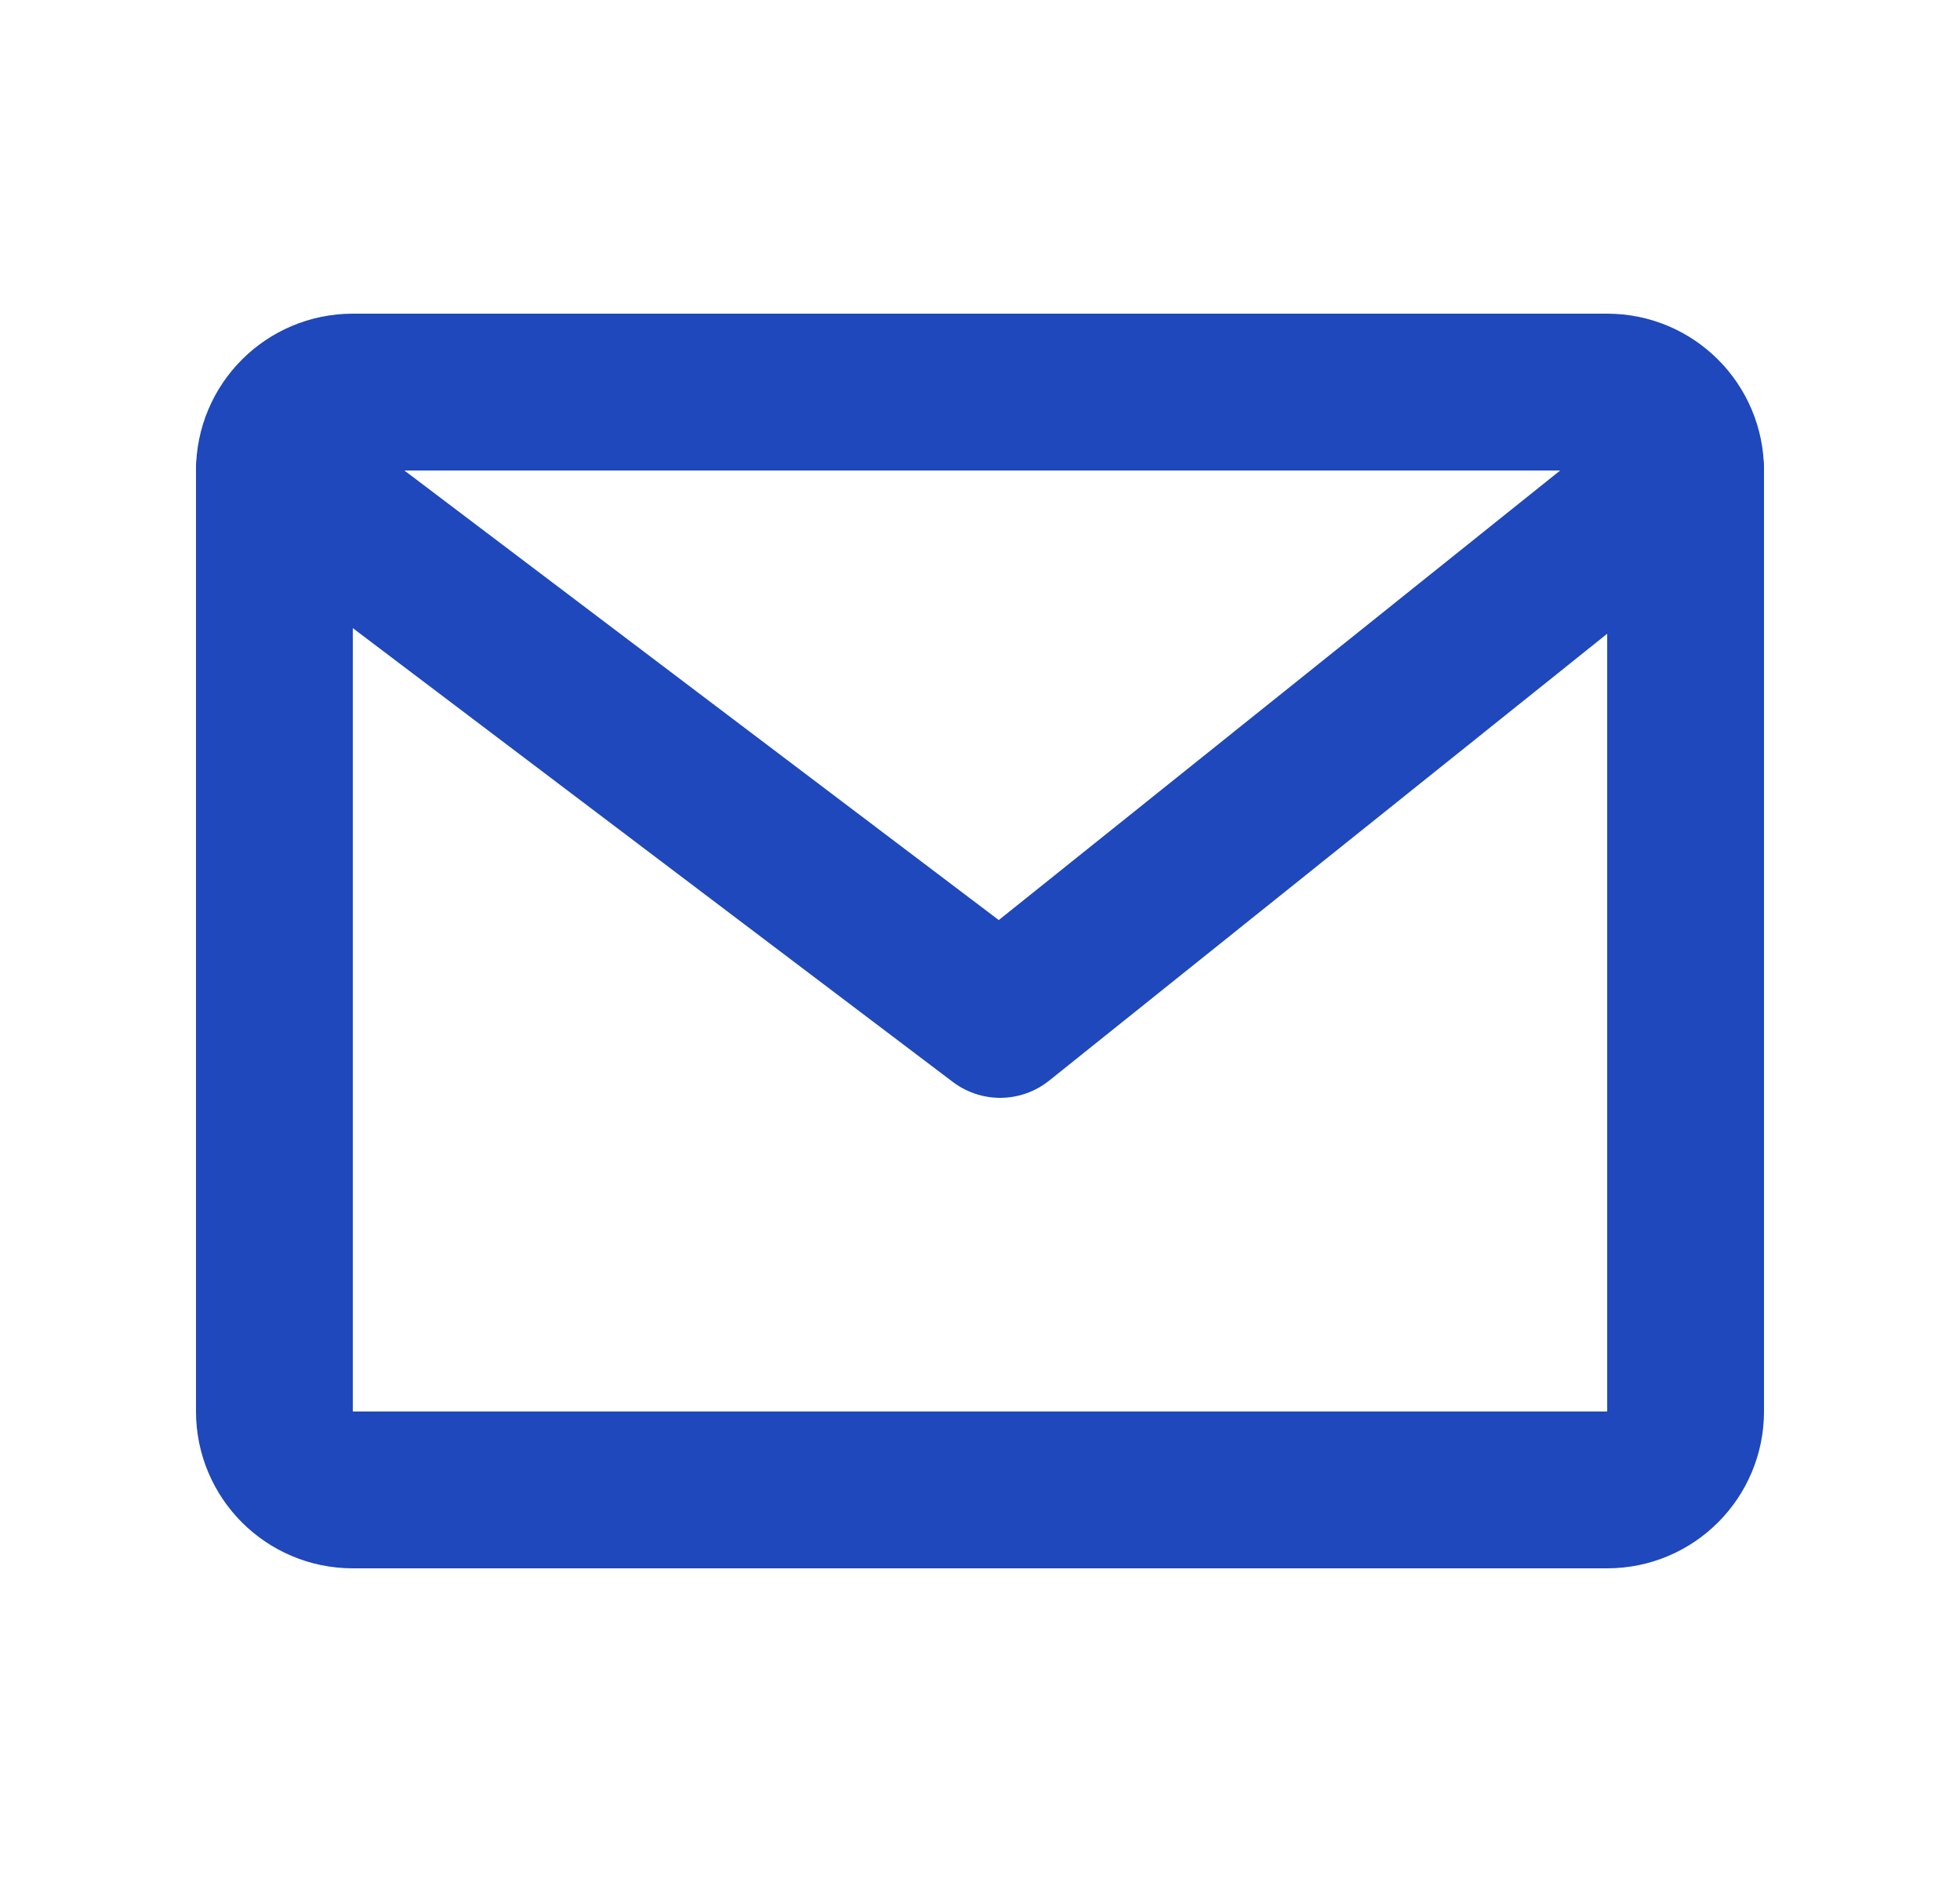 <svg width="25" height="24" viewBox="0 0 25 24" fill="none" xmlns="http://www.w3.org/2000/svg">
<path d="M20.5 5H4.5C3.948 5 3.5 5.448 3.5 6V18C3.5 18.552 3.948 19 4.5 19H20.5C21.052 19 21.5 18.552 21.5 18V6C21.5 5.448 21.052 5 20.5 5Z" stroke="#1E48BC" stroke-width="2" stroke-linecap="round" stroke-linejoin="round"/>
<path d="M3.5 6L12.757 13L21.5 6" stroke="#1E48BC" stroke-width="2" stroke-linecap="round" stroke-linejoin="round"/>
</svg>
